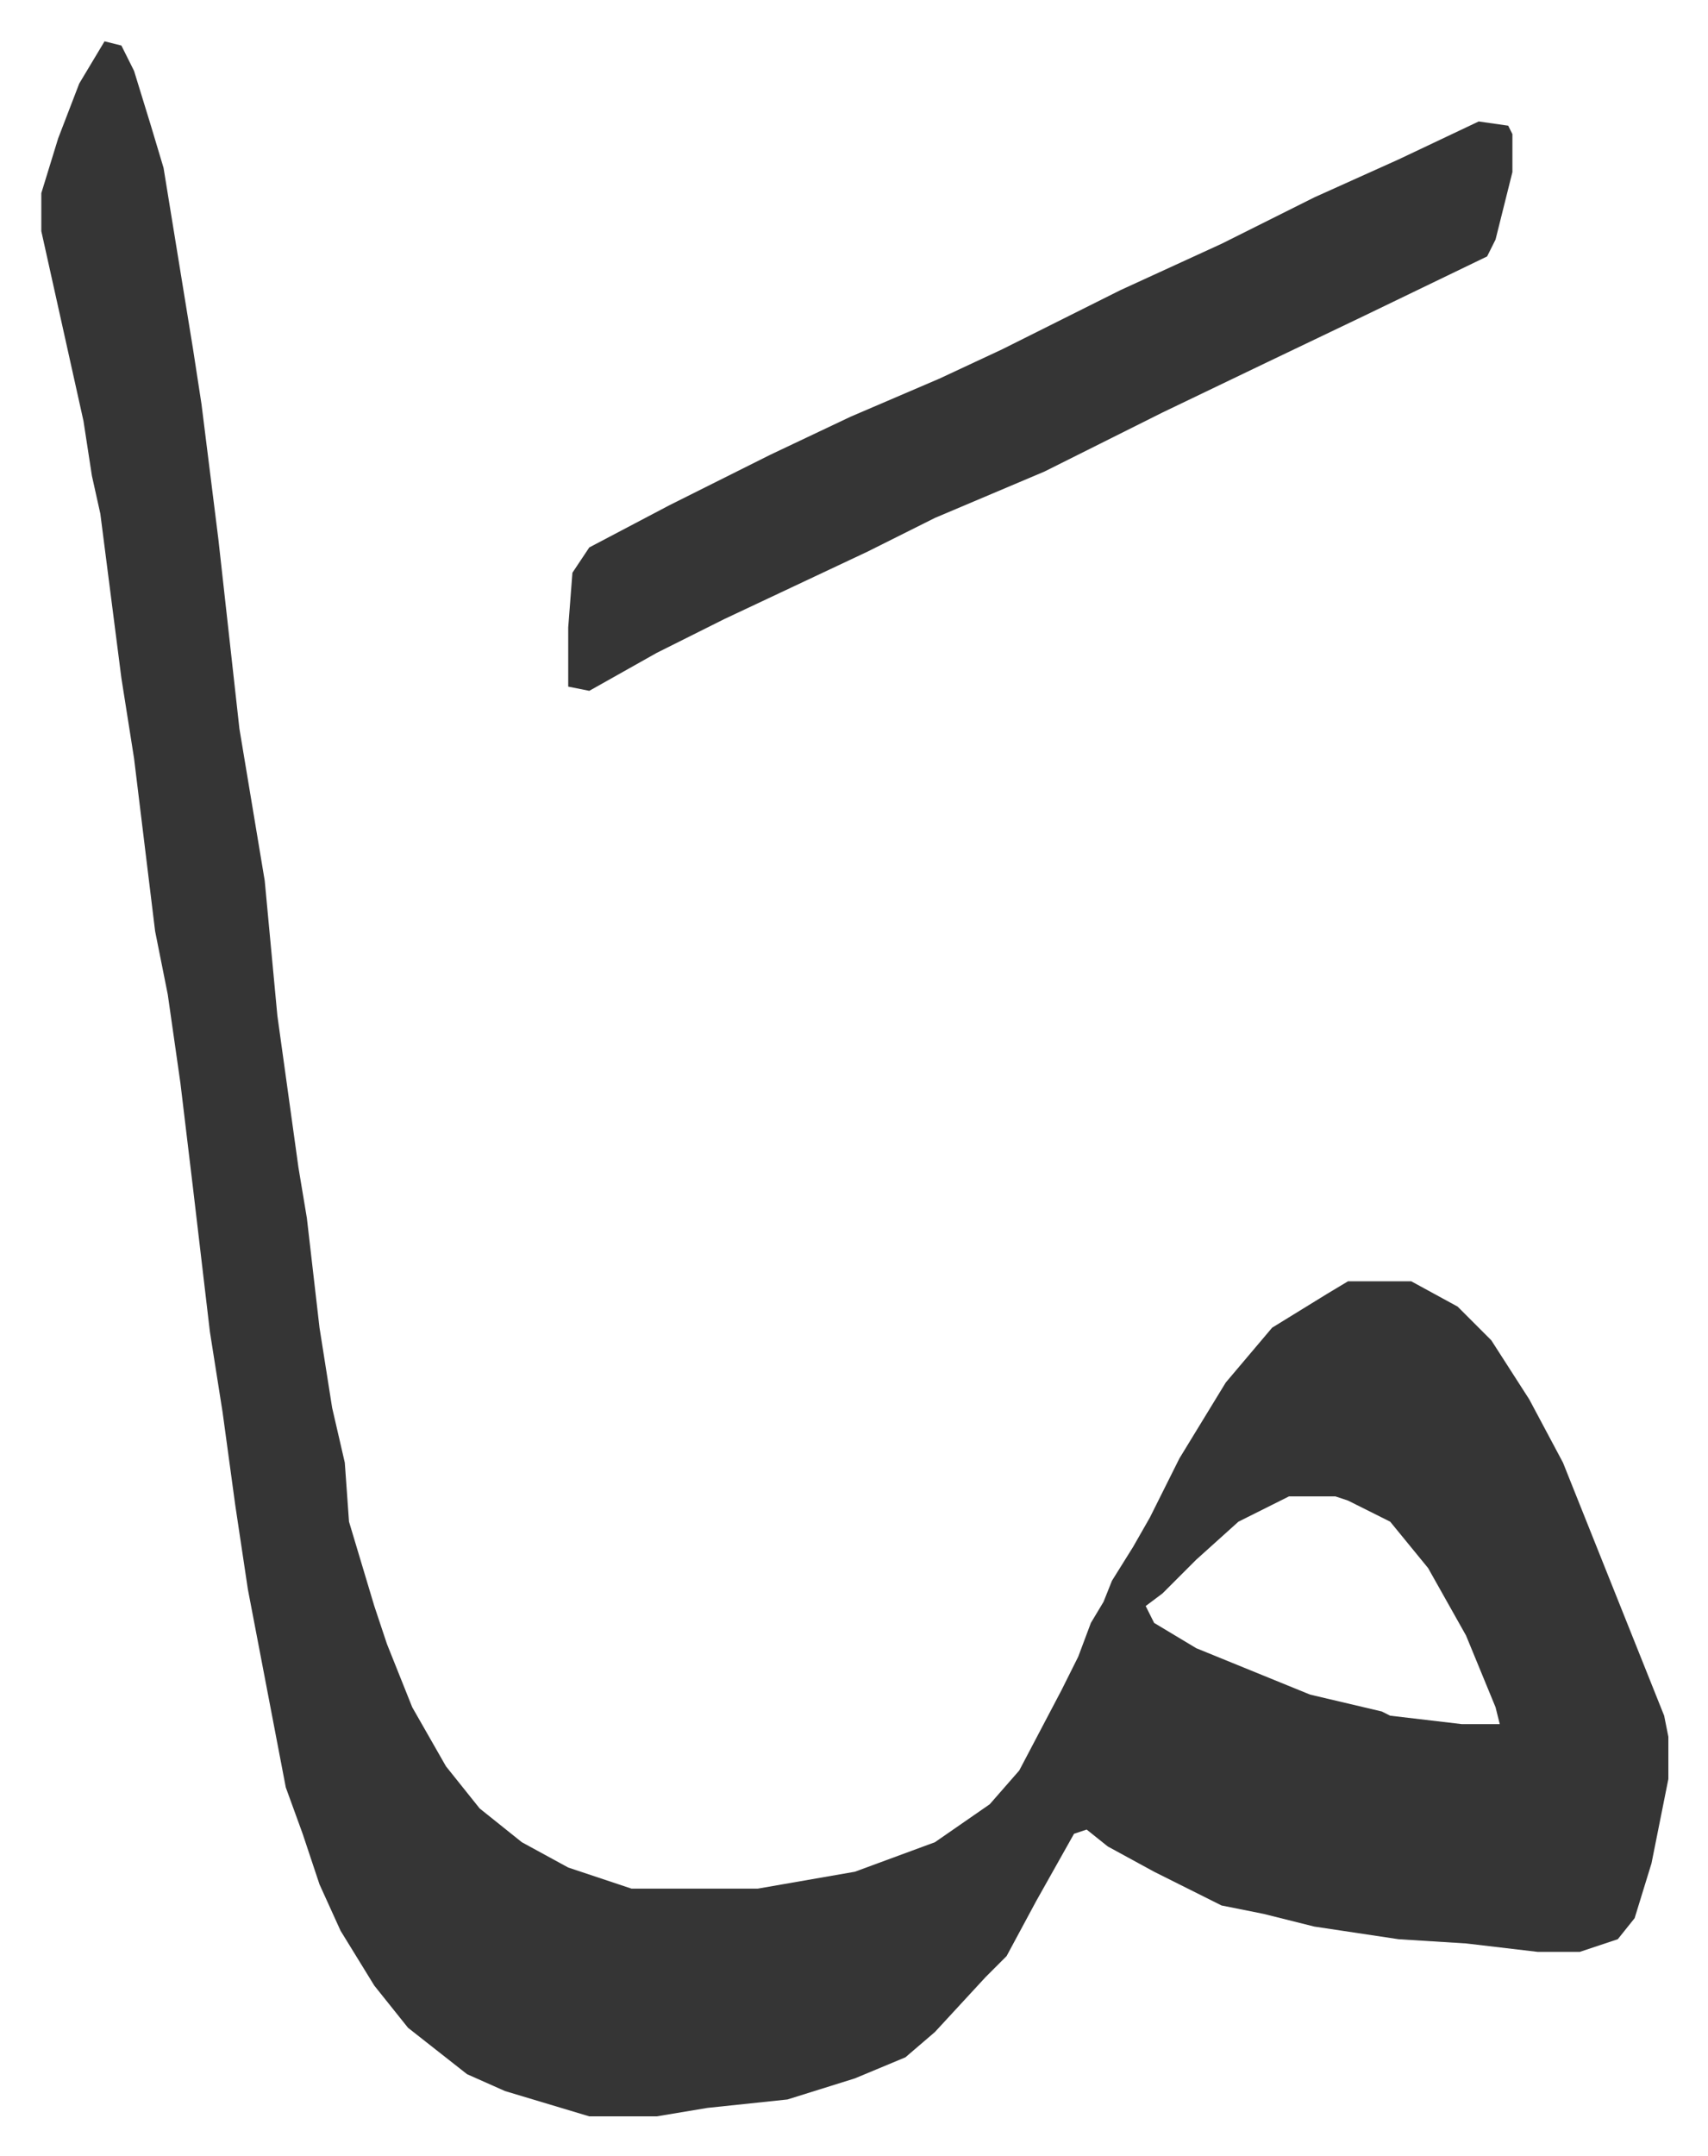 <svg xmlns="http://www.w3.org/2000/svg" viewBox="-9.8 499.2 405.2 511.2">
    <path fill="#353535" id="rule_normal" d="m15 509 4 1 3 6 4 13 3 10 7 43 2 13 4 32 5 45 4 24 2 12 3 32 5 36 2 12 3 26 3 19 3 13 1 14 6 20 3 9 6 15 8 14 8 10 10 8 11 6 15 5h30l23-4 19-7 13-9 7-8 10-19 4-8 3-8 3-5 2-5 5-8 4-7 7-14 11-18 11-13 13-8 5-3h15l11 6 8 8 9 14 8 15 10 25 14 35 1 5v10l-4 20-4 13-4 5-9 3h-10l-17-2-16-1-20-3-12-3-10-2-16-8-11-6-5-4-3 1-9 16-7 13-5 5-12 13-7 6-12 5-16 5-19 2-12 2h-16l-20-6-9-4-14-11-8-10-8-13-5-11-4-12-4-11-9-47-3-20-3-22-3-19-4-34-3-25-3-21-3-15-5-41-3-19-5-39-2-9-2-13-10-45v-9l4-13 5-13zm281 345-12 6-10 9-8 8-4 3 2 4 10 6 27 11 17 4 2 1 17 2h9l-1-4-7-17-9-16-9-11-10-5-3-1z"/>
    <path fill="#353535" id="rule_normal" d="m341 528 7 1 1 2v9l-4 16-2 4-29 14-23 11-25 12-28 14-26 11-16 8-34 16-16 8-16 9-5-1v-14l1-13 4-6 19-10 24-12 19-9 21-9 15-7 28-14 24-11 22-11 20-9z"/>
</svg>
